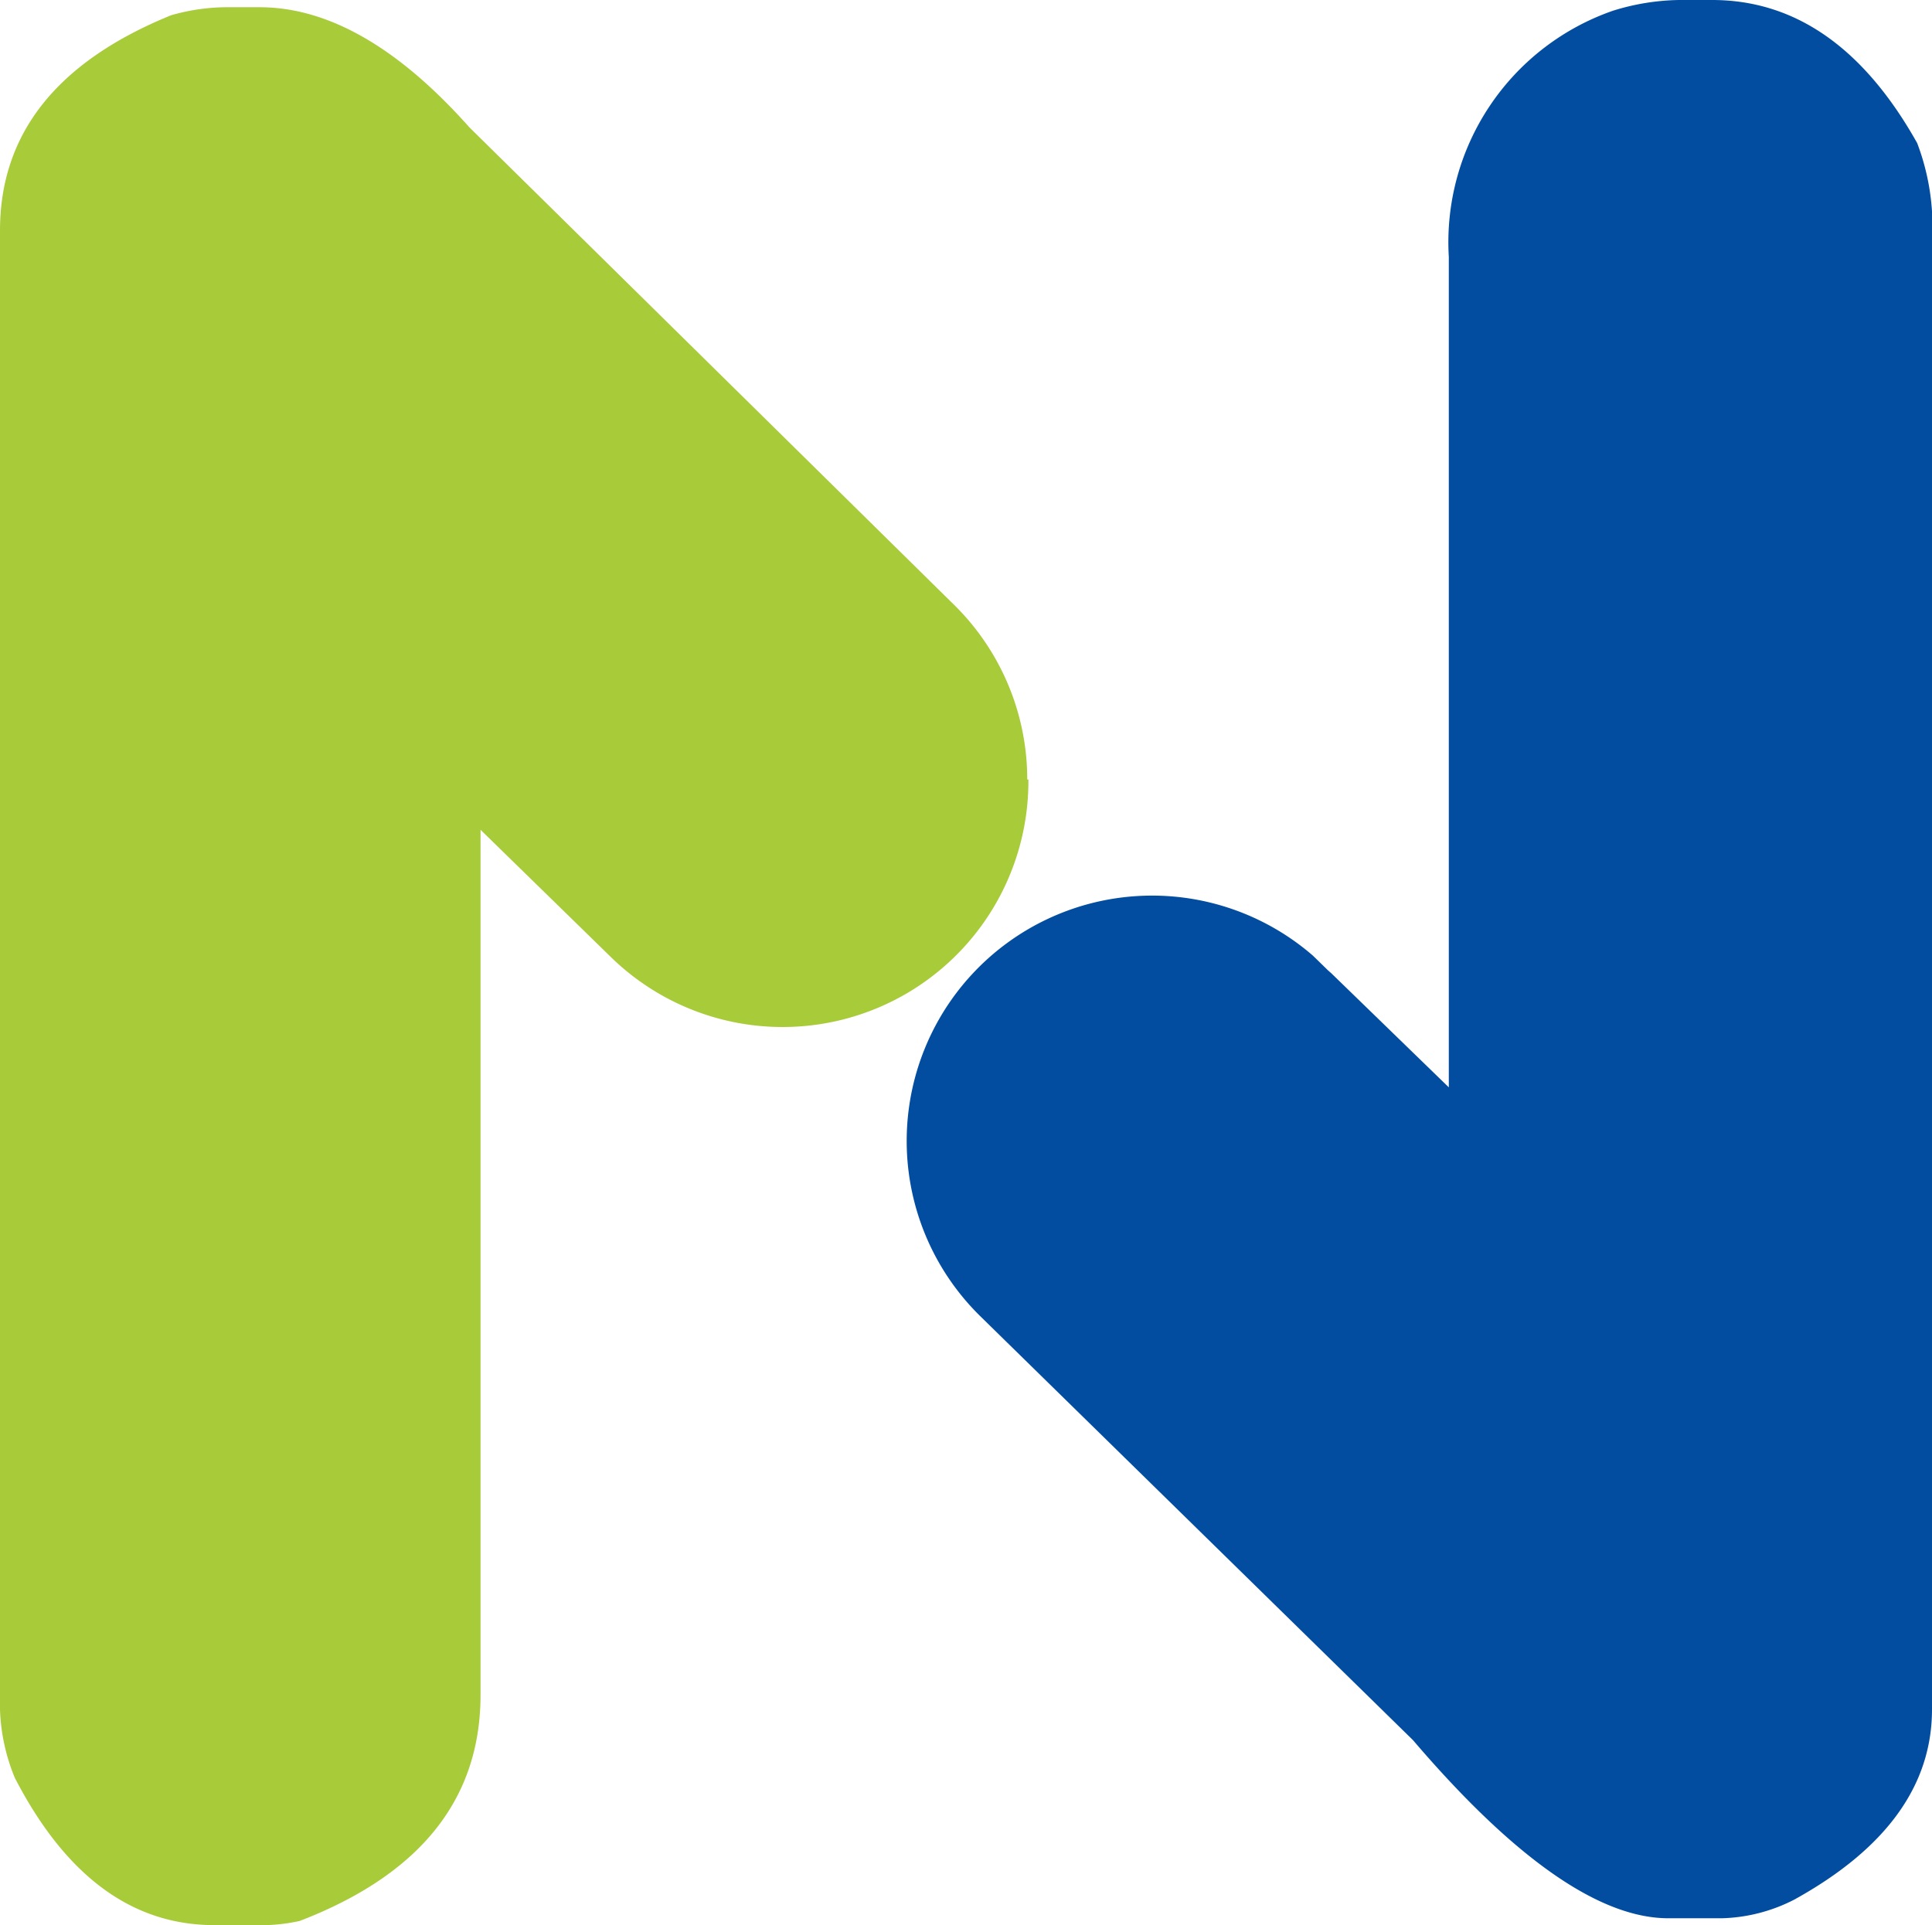 <svg xmlns="http://www.w3.org/2000/svg" viewBox="0 0 50.78 50.6">
  <path
    d="M50.39 3.76Q48.28 0 45 0h-.88a6.12 6.12 0 0 0-1.72.28 6.44 6.44 0 0 0-4.32 6.47v21.83l-3.09-3-.08-.07-.4-.39a6.45 6.45 0 0 0-8.73 9.49l11.36 11.13q4 4.68 6.71 4.68h1.41a4.4 4.4 0 0 0 1.9-.49q3.62-2 3.62-5V5.55a6.17 6.17 0 0 0-.39-1.79z"
    fill="#024DA0"></path>
  <path
    d="M27 20.49a6.44 6.44 0 0 0-1.88-4.55L12.34 3.35Q9.53.19 6.82.19h-.91A5.38 5.38 0 0 0 4.5.4Q0 2.23 0 6.06v38.88a5.14 5.14 0 0 0 .39 1.79q2 3.87 5.24 3.87H7a4.64 4.64 0 0 0 .88-.11q4.75-1.83 4.75-5.94V21.81l3.4 3.32a6.46 6.46 0 0 0 11-4.64z"
    fill="#A8CB3A"></path>
</svg>